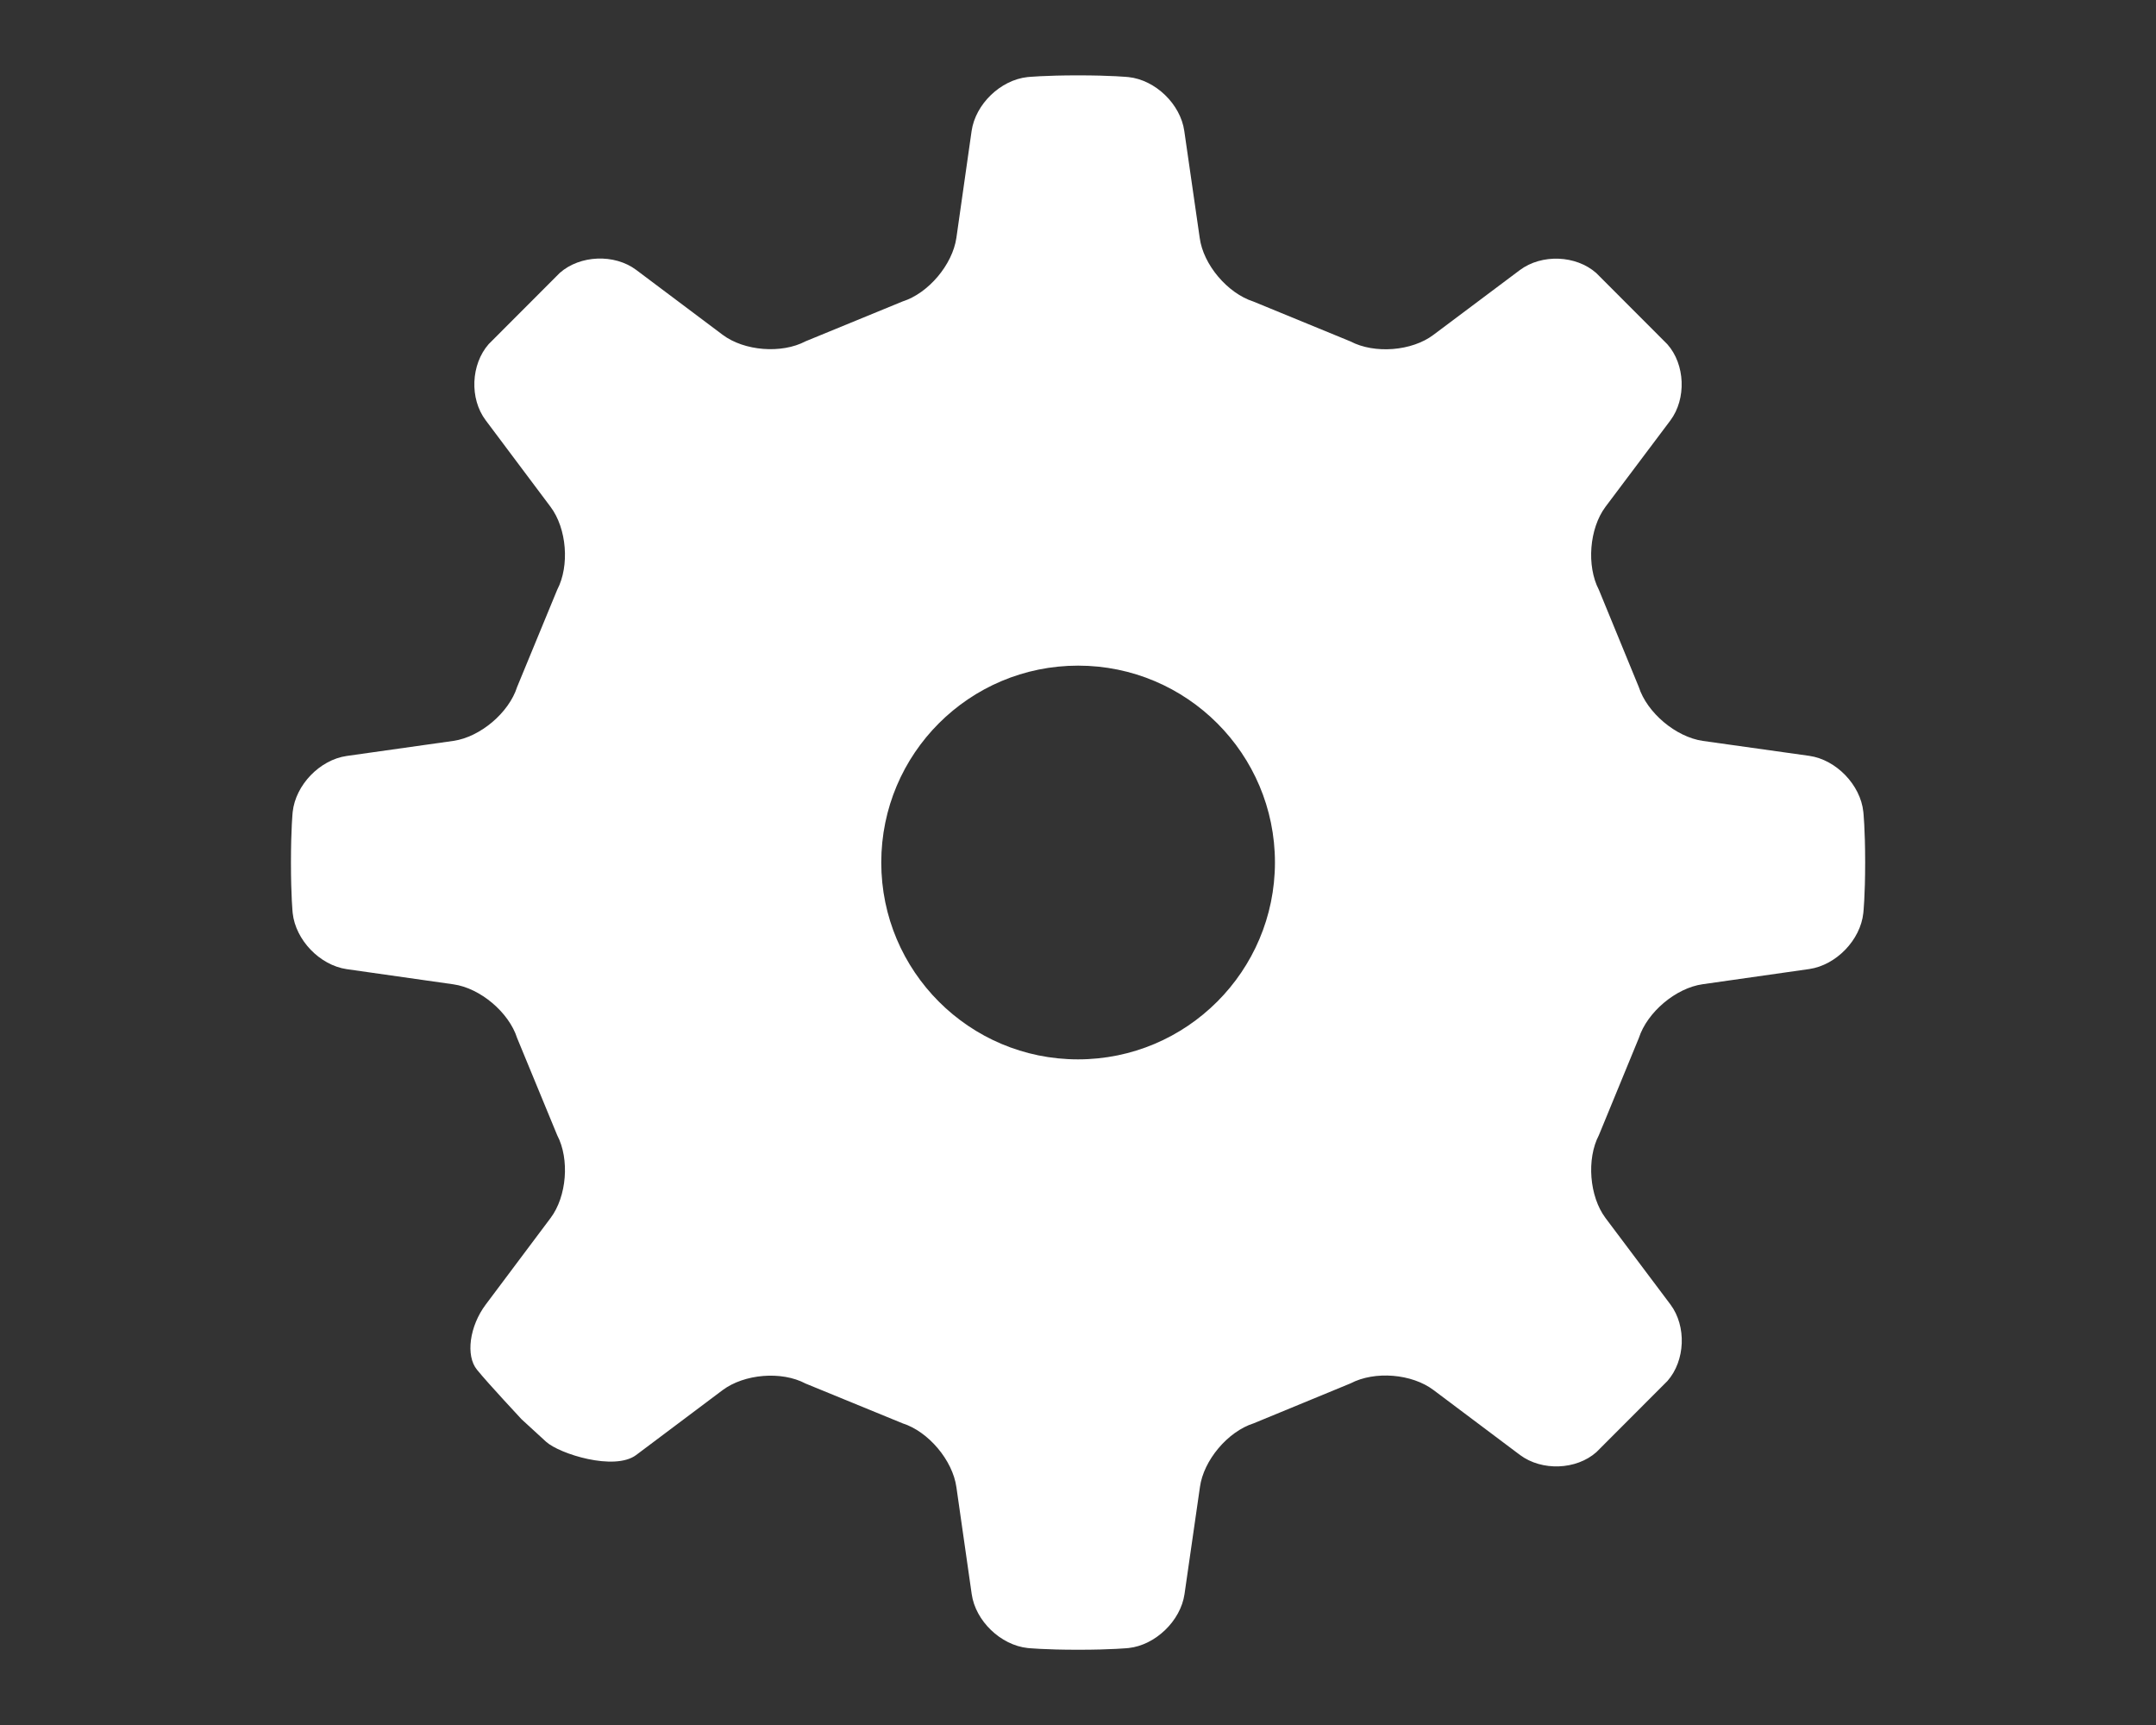<?xml version="1.0" encoding="utf-8"?>
<!-- Generator: Adobe Illustrator 16.0.0, SVG Export Plug-In . SVG Version: 6.00 Build 0)  -->
<!DOCTYPE svg PUBLIC "-//W3C//DTD SVG 1.1//EN" "http://www.w3.org/Graphics/SVG/1.1/DTD/svg11.dtd">
<svg version="1.1" id="Layer_1" xmlns="http://www.w3.org/2000/svg" xmlns:xlink="http://www.w3.org/1999/xlink" x="0px" y="0px"
	 width="20px" height="16px" viewBox="0 0 20 16" enable-background="new 0 0 20 16" xml:space="preserve">
<rect x="0" y="0" width="20" height="16" fill="#333333" stroke="none"/>
<g id="Layer_2" display="none">
	<rect x="-3" y="-2" display="inline" fill="#1A1A1A" width="33" height="23"/>
</g>
<path fill="#FFFFFF" d="M15.795,6.872c-0.25-0.037-0.516-0.261-0.593-0.5l-0.37-0.901c-0.116-0.222-0.089-0.569,0.061-0.77
	L15.495,3.9c0.15-0.201,0.138-0.52-0.028-0.707l-0.66-0.661c-0.188-0.166-0.506-0.178-0.708-0.027l-0.802,0.601
	c-0.2,0.151-0.546,0.178-0.769,0.061l-0.901-0.37c-0.24-0.077-0.465-0.342-0.498-0.591l-0.143-0.991
	c-0.035-0.249-0.268-0.474-0.518-0.5c0,0-0.154-0.016-0.468-0.016c-0.313,0-0.469,0.016-0.469,0.016
	c-0.25,0.027-0.482,0.251-0.518,0.5L8.872,2.205c-0.036,0.25-0.26,0.515-0.499,0.591l-0.901,0.37
	C7.25,3.283,6.904,3.256,6.703,3.105L5.901,2.503C5.7,2.353,5.381,2.365,5.193,2.531l-0.66,0.661
	C4.368,3.38,4.354,3.698,4.506,3.899l0.601,0.802C5.258,4.902,5.285,5.248,5.169,5.47L4.797,6.372
	c-0.076,0.239-0.342,0.464-0.591,0.5l-0.991,0.14c-0.249,0.036-0.473,0.269-0.5,0.519c0,0-0.016,0.154-0.016,0.469
	s0.016,0.469,0.016,0.469c0.027,0.25,0.251,0.483,0.5,0.52l0.991,0.141c0.249,0.035,0.515,0.26,0.591,0.498l0.372,0.902
	c0.116,0.221,0.089,0.568-0.062,0.768L4.506,12.1c-0.151,0.201-0.188,0.475-0.081,0.605c0.106,0.131,0.412,0.457,0.413,0.459
	c0,0,0.104,0.096,0.228,0.209c0.125,0.113,0.634,0.273,0.835,0.123l0.802-0.602c0.201-0.15,0.546-0.18,0.77-0.061l0.9,0.369
	c0.239,0.076,0.464,0.342,0.499,0.592l0.142,0.992c0.035,0.248,0.268,0.473,0.519,0.5c0,0,0.155,0.016,0.468,0.016
	s0.469-0.016,0.469-0.016c0.248-0.027,0.482-0.252,0.518-0.5l0.143-0.992c0.033-0.248,0.258-0.516,0.498-0.592l0.9-0.371
	c0.223-0.117,0.568-0.09,0.77,0.063l0.802,0.602c0.202,0.15,0.521,0.139,0.708-0.027l0.659-0.66
	c0.166-0.189,0.178-0.508,0.028-0.709l-0.603-0.803c-0.149-0.199-0.177-0.547-0.061-0.768l0.371-0.902
	c0.077-0.238,0.342-0.463,0.592-0.498l0.99-0.141c0.249-0.037,0.474-0.27,0.5-0.52c0,0,0.017-0.154,0.017-0.469
	s-0.017-0.469-0.017-0.469c-0.026-0.249-0.251-0.483-0.5-0.519L15.795,6.872z M10,9.826C8.992,9.826,8.175,9.008,8.175,8
	c0-1.009,0.817-1.826,1.826-1.826c1.008,0,1.826,0.818,1.826,1.826C11.826,9.008,11.008,9.826,10,9.826z"/>
</svg>
